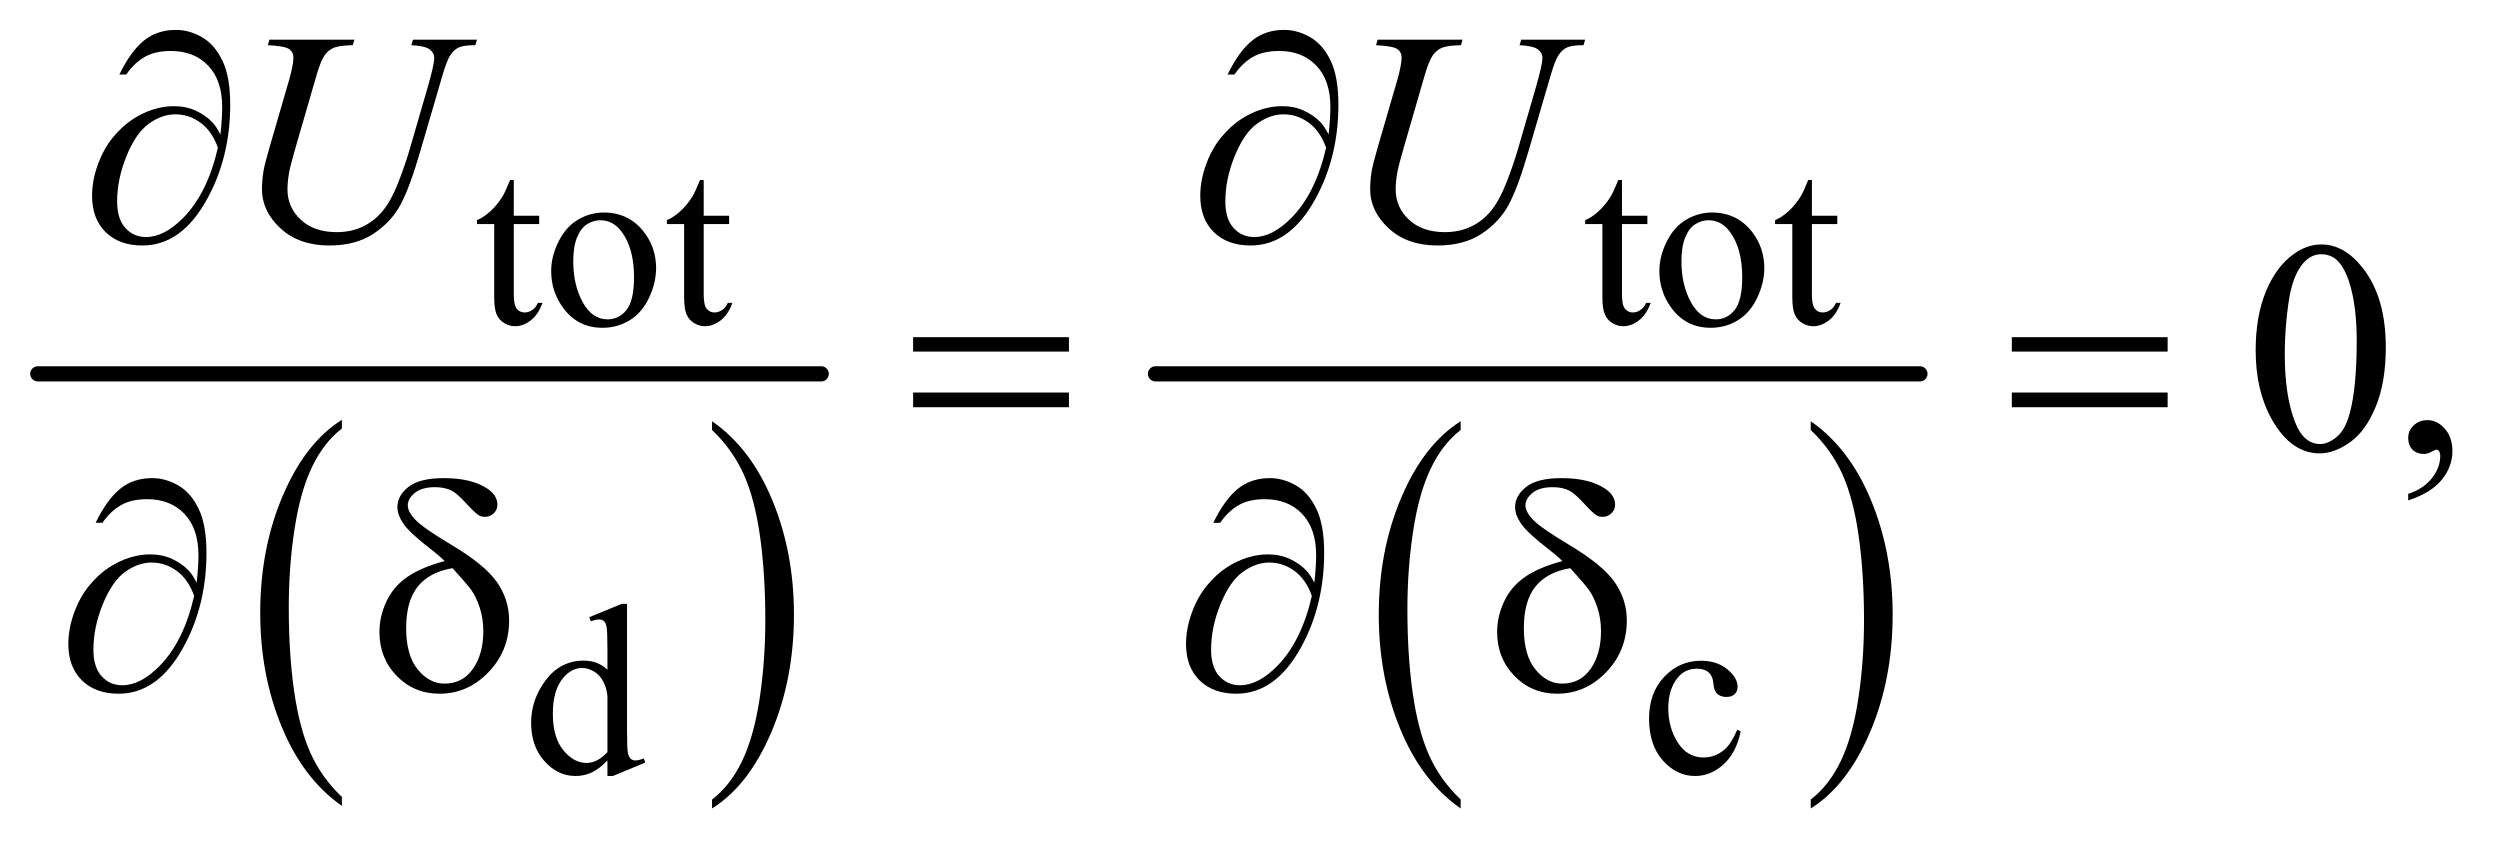 <?xml version="1.0" encoding="UTF-8"?>
<!DOCTYPE svg PUBLIC '-//W3C//DTD SVG 1.0//EN'
          'http://www.w3.org/TR/2001/REC-SVG-20010904/DTD/svg10.dtd'>
<svg stroke-dasharray="none" shape-rendering="auto" xmlns="http://www.w3.org/2000/svg" font-family="'Dialog'" text-rendering="auto" width="129" fill-opacity="1" color-interpolation="auto" color-rendering="auto" preserveAspectRatio="xMidYMid meet" font-size="12px" viewBox="0 0 129 44" fill="black" xmlns:xlink="http://www.w3.org/1999/xlink" stroke="black" image-rendering="auto" stroke-miterlimit="10" stroke-linecap="square" stroke-linejoin="miter" font-style="normal" stroke-width="1" height="44" stroke-dashoffset="0" font-weight="normal" stroke-opacity="1"
><!--Generated by the Batik Graphics2D SVG Generator--><defs id="genericDefs"
  /><g
  ><defs id="defs1"
    ><clipPath clipPathUnits="userSpaceOnUse" id="clipPath1"
      ><path d="M0.753 2.187 L82.591 2.187 L82.591 29.849 L0.753 29.849 L0.753 2.187 Z"
      /></clipPath
      ><clipPath clipPathUnits="userSpaceOnUse" id="clipPath2"
      ><path d="M24.051 69.864 L24.051 953.636 L2638.699 953.636 L2638.699 69.864 Z"
      /></clipPath
    ></defs
    ><g transform="scale(1.576,1.576) translate(-0.753,-2.187) matrix(0.031,0,0,0.031,0,0)"
    ><path d="M385.375 912.281 L385.375 921.688 Q344.594 893.25 321.859 838.234 Q299.125 783.219 299.125 717.812 Q299.125 649.781 323.031 593.891 Q346.938 538 385.375 513.938 L385.375 523.125 Q366.156 538 353.812 563.812 Q341.469 589.625 335.375 629.328 Q329.281 669.031 329.281 712.125 Q329.281 760.906 334.906 800.281 Q340.531 839.656 352.094 865.578 Q363.656 891.5 385.375 912.281 Z" stroke="none" clip-path="url(#clipPath2)"
    /></g
    ><g transform="matrix(0.049,0,0,0.049,-1.186,-3.446)"
    ><path d="M774.031 523.125 L774.031 513.938 Q814.812 542.156 837.547 597.172 Q860.281 652.188 860.281 717.594 Q860.281 785.625 836.375 841.625 Q812.469 897.625 774.031 921.688 L774.031 912.281 Q793.406 897.406 805.75 871.594 Q818.094 845.781 824.109 806.188 Q830.125 766.594 830.125 723.281 Q830.125 674.719 824.578 635.234 Q819.031 595.75 807.391 569.828 Q795.75 543.906 774.031 523.125 Z" stroke="none" clip-path="url(#clipPath2)"
    /></g
    ><g stroke-width="16" transform="matrix(0.049,0,0,0.049,-1.186,-3.446)" stroke-linejoin="round" stroke-linecap="round"
    ><line y2="464" fill="none" x1="64" clip-path="url(#clipPath2)" x2="889" y1="464"
    /></g
    ><g transform="matrix(0.049,0,0,0.049,-1.186,-3.446)"
    ><path d="M1562.375 912.281 L1562.375 921.688 Q1521.594 893.25 1498.859 838.234 Q1476.125 783.219 1476.125 717.812 Q1476.125 649.781 1500.031 593.891 Q1523.938 538 1562.375 513.938 L1562.375 523.125 Q1543.156 538 1530.812 563.812 Q1518.469 589.625 1512.375 629.328 Q1506.281 669.031 1506.281 712.125 Q1506.281 760.906 1511.906 800.281 Q1517.531 839.656 1529.094 865.578 Q1540.656 891.5 1562.375 912.281 Z" stroke="none" clip-path="url(#clipPath2)"
    /></g
    ><g transform="matrix(0.049,0,0,0.049,-1.186,-3.446)"
    ><path d="M1931.031 523.125 L1931.031 513.938 Q1971.812 542.156 1994.547 597.172 Q2017.281 652.188 2017.281 717.594 Q2017.281 785.625 1993.375 841.625 Q1969.469 897.625 1931.031 921.688 L1931.031 912.281 Q1950.406 897.406 1962.75 871.594 Q1975.094 845.781 1981.109 806.188 Q1987.125 766.594 1987.125 723.281 Q1987.125 674.719 1981.578 635.234 Q1976.031 595.75 1964.391 569.828 Q1952.75 543.906 1931.031 523.125 Z" stroke="none" clip-path="url(#clipPath2)"
    /></g
    ><g stroke-width="16" transform="matrix(0.049,0,0,0.049,-1.186,-3.446)" stroke-linejoin="round" stroke-linecap="round"
    ><line y2="464" fill="none" x1="1241" clip-path="url(#clipPath2)" x2="2046" y1="464"
    /></g
    ><g transform="matrix(0.049,0,0,0.049,-1.186,-3.446)"
    ><path d="M565.25 259.875 L565.25 297.5 L592 297.5 L592 306.25 L565.25 306.25 L565.25 380.5 Q565.25 391.625 568.438 395.5 Q571.625 399.375 576.625 399.375 Q580.75 399.375 584.625 396.812 Q588.5 394.25 590.625 389.25 L595.5 389.25 Q591.125 401.5 583.125 407.688 Q575.125 413.875 566.625 413.875 Q560.875 413.875 555.375 410.688 Q549.875 407.5 547.25 401.562 Q544.625 395.625 544.625 383.25 L544.625 306.25 L526.5 306.25 L526.5 302.125 Q533.375 299.375 540.562 292.812 Q547.75 286.25 553.375 277.25 Q556.25 272.5 561.375 259.875 L565.25 259.875 ZM660 294.125 Q686 294.125 701.75 313.875 Q715.125 330.75 715.125 352.625 Q715.125 368 707.75 383.75 Q700.375 399.5 687.438 407.5 Q674.5 415.5 658.625 415.5 Q632.75 415.5 617.5 394.875 Q604.625 377.5 604.625 355.875 Q604.625 340.125 612.438 324.562 Q620.25 309 633 301.562 Q645.75 294.125 660 294.125 ZM656.125 302.25 Q649.5 302.25 642.812 306.188 Q636.125 310.125 632 320 Q627.875 329.875 627.875 345.375 Q627.875 370.375 637.812 388.5 Q647.75 406.625 664 406.625 Q676.125 406.625 684 396.625 Q691.875 386.625 691.875 362.25 Q691.875 331.75 678.75 314.25 Q669.875 302.25 656.125 302.25 ZM765.25 259.875 L765.25 297.5 L792 297.5 L792 306.25 L765.25 306.25 L765.25 380.5 Q765.25 391.625 768.438 395.5 Q771.625 399.375 776.625 399.375 Q780.75 399.375 784.625 396.812 Q788.5 394.25 790.625 389.25 L795.5 389.25 Q791.125 401.5 783.125 407.688 Q775.125 413.875 766.625 413.875 Q760.875 413.875 755.375 410.688 Q749.875 407.5 747.25 401.562 Q744.625 395.625 744.625 383.25 L744.625 306.25 L726.5 306.25 L726.5 302.125 Q733.375 299.375 740.562 292.812 Q747.75 286.25 753.375 277.25 Q756.25 272.5 761.375 259.875 L765.25 259.875 ZM1732.25 259.875 L1732.25 297.5 L1759 297.5 L1759 306.25 L1732.25 306.25 L1732.25 380.5 Q1732.25 391.625 1735.438 395.5 Q1738.625 399.375 1743.625 399.375 Q1747.75 399.375 1751.625 396.812 Q1755.5 394.25 1757.625 389.25 L1762.5 389.25 Q1758.125 401.5 1750.125 407.688 Q1742.125 413.875 1733.625 413.875 Q1727.875 413.875 1722.375 410.688 Q1716.875 407.5 1714.25 401.562 Q1711.625 395.625 1711.625 383.25 L1711.625 306.25 L1693.5 306.25 L1693.5 302.125 Q1700.375 299.375 1707.562 292.812 Q1714.75 286.25 1720.375 277.25 Q1723.25 272.5 1728.375 259.875 L1732.25 259.875 ZM1827 294.125 Q1853 294.125 1868.75 313.875 Q1882.125 330.75 1882.125 352.625 Q1882.125 368 1874.75 383.75 Q1867.375 399.5 1854.438 407.5 Q1841.5 415.5 1825.625 415.5 Q1799.75 415.5 1784.5 394.875 Q1771.625 377.5 1771.625 355.875 Q1771.625 340.125 1779.438 324.562 Q1787.25 309 1800 301.562 Q1812.75 294.125 1827 294.125 ZM1823.125 302.25 Q1816.5 302.25 1809.812 306.188 Q1803.125 310.125 1799 320 Q1794.875 329.875 1794.875 345.375 Q1794.875 370.375 1804.812 388.5 Q1814.75 406.625 1831 406.625 Q1843.125 406.625 1851 396.625 Q1858.875 386.625 1858.875 362.25 Q1858.875 331.75 1845.75 314.25 Q1836.875 302.25 1823.125 302.25 ZM1932.25 259.875 L1932.25 297.5 L1959 297.5 L1959 306.25 L1932.25 306.25 L1932.25 380.5 Q1932.25 391.625 1935.438 395.5 Q1938.625 399.375 1943.625 399.375 Q1947.75 399.375 1951.625 396.812 Q1955.5 394.25 1957.625 389.25 L1962.5 389.25 Q1958.125 401.5 1950.125 407.688 Q1942.125 413.875 1933.625 413.875 Q1927.875 413.875 1922.375 410.688 Q1916.875 407.5 1914.25 401.562 Q1911.625 395.625 1911.625 383.25 L1911.625 306.25 L1893.5 306.25 L1893.5 302.125 Q1900.375 299.375 1907.562 292.812 Q1914.75 286.25 1920.375 277.25 Q1923.25 272.5 1928.375 259.875 L1932.25 259.875 Z" stroke="none" clip-path="url(#clipPath2)"
    /></g
    ><g transform="matrix(0.049,0,0,0.049,-1.186,-3.446)"
    ><path d="M663.875 871.125 Q655.5 879.875 647.5 883.688 Q639.5 887.5 630.25 887.5 Q611.5 887.5 597.5 871.812 Q583.5 856.125 583.5 831.5 Q583.5 806.875 599 786.438 Q614.5 766 638.875 766 Q654 766 663.875 775.625 L663.875 754.5 Q663.875 734.875 662.938 730.375 Q662 725.875 660 724.25 Q658 722.625 655 722.625 Q651.75 722.625 646.375 724.625 L644.75 720.25 L678.875 706.25 L684.5 706.25 L684.5 838.625 Q684.5 858.75 685.438 863.188 Q686.375 867.625 688.438 869.375 Q690.5 871.125 693.25 871.125 Q696.625 871.125 702.25 869 L703.625 873.375 L669.625 887.5 L663.875 887.5 L663.875 871.125 ZM663.875 862.375 L663.875 803.375 Q663.125 794.875 659.375 787.875 Q655.625 780.875 649.438 777.312 Q643.25 773.75 637.375 773.75 Q626.375 773.75 617.75 783.625 Q606.375 796.625 606.375 821.625 Q606.375 846.875 617.375 860.312 Q628.375 873.75 641.875 873.75 Q653.25 873.75 663.875 862.375 ZM1857.25 840.5 Q1852.625 863.125 1839.125 875.312 Q1825.625 887.5 1809.25 887.5 Q1789.75 887.5 1775.25 871.125 Q1760.75 854.75 1760.75 826.875 Q1760.75 799.875 1776.812 783 Q1792.875 766.125 1815.375 766.125 Q1832.25 766.125 1843.125 775.062 Q1854 784 1854 793.625 Q1854 798.375 1850.938 801.312 Q1847.875 804.25 1842.375 804.25 Q1835 804.25 1831.25 799.5 Q1829.125 796.875 1828.438 789.5 Q1827.75 782.125 1823.375 778.25 Q1819 774.5 1811.25 774.5 Q1798.75 774.5 1791.125 783.75 Q1781 796 1781 816.125 Q1781 836.625 1791.062 852.312 Q1801.125 868 1818.25 868 Q1830.5 868 1840.25 859.625 Q1847.125 853.875 1853.625 838.75 L1857.25 840.5 Z" stroke="none" clip-path="url(#clipPath2)"
    /></g
    ><g transform="matrix(0.049,0,0,0.049,-1.186,-3.446)"
    ><path d="M2399.562 439.312 Q2399.562 403.062 2410.5 376.891 Q2421.438 350.719 2439.562 337.906 Q2453.625 327.75 2468.625 327.75 Q2493 327.75 2512.375 352.594 Q2536.594 383.375 2536.594 436.031 Q2536.594 472.906 2525.969 498.688 Q2515.344 524.469 2498.859 536.109 Q2482.375 547.75 2467.062 547.75 Q2436.75 547.75 2416.594 511.969 Q2399.562 481.812 2399.562 439.312 ZM2430.188 443.219 Q2430.188 486.969 2440.969 514.625 Q2449.875 537.906 2467.531 537.906 Q2475.969 537.906 2485.031 530.328 Q2494.094 522.75 2498.781 504.938 Q2505.969 478.062 2505.969 429.156 Q2505.969 392.906 2498.469 368.688 Q2492.844 350.719 2483.938 343.219 Q2477.531 338.062 2468.469 338.062 Q2457.844 338.062 2449.562 347.594 Q2438.312 360.562 2434.25 388.375 Q2430.188 416.188 2430.188 443.219 ZM2560.188 597.281 L2560.188 590.406 Q2576.281 585.094 2585.109 573.922 Q2593.938 562.75 2593.938 550.25 Q2593.938 547.281 2592.531 545.25 Q2591.438 543.844 2590.344 543.844 Q2588.625 543.844 2582.844 546.969 Q2580.031 548.375 2576.906 548.375 Q2569.25 548.375 2564.719 543.844 Q2560.188 539.312 2560.188 531.344 Q2560.188 523.688 2566.047 518.219 Q2571.906 512.75 2580.344 512.75 Q2590.656 512.75 2598.703 521.734 Q2606.75 530.719 2606.75 545.562 Q2606.75 561.656 2595.578 575.484 Q2584.406 589.312 2560.188 597.281 Z" stroke="none" clip-path="url(#clipPath2)"
    /></g
    ><g transform="matrix(0.049,0,0,0.049,-1.186,-3.446)"
    ><path d="M307.875 112.125 L397.406 112.125 L395.688 117.906 Q381.938 118.219 376.078 120.484 Q370.219 122.75 366.078 128.531 Q361.938 134.312 357.406 149.938 L335.688 224.938 Q329.906 244.938 328.812 251.188 Q326.938 261.188 326.938 269.781 Q326.938 288.688 341 301.734 Q355.062 314.781 378.656 314.781 Q394.125 314.781 406.312 308.922 Q418.5 303.062 427.172 292.516 Q435.844 281.969 443.031 263.922 Q450.219 245.875 455.688 227.438 L474.438 162.75 Q481.469 138.531 481.469 131.188 Q481.469 126.031 476.703 122.359 Q471.938 118.688 457.406 117.906 L459.125 112.125 L526.469 112.125 L524.75 117.906 Q512.875 117.906 507.641 120.172 Q502.406 122.438 498.5 128.297 Q494.594 134.156 489.75 151.031 L466.781 229.625 Q455.688 267.906 445.844 286.109 Q436 304.312 417.328 316.578 Q398.656 328.844 371 328.844 Q339.125 328.844 319.594 310.797 Q300.062 292.75 300.062 269.469 Q300.062 260.25 301.781 249.781 Q303.031 242.906 307.875 226.031 L328.812 154 Q333.188 138.375 333.188 131.031 Q333.188 125.25 328.734 122.047 Q324.281 118.844 306.312 117.906 L307.875 112.125 ZM1474.875 112.125 L1564.406 112.125 L1562.688 117.906 Q1548.938 118.219 1543.078 120.484 Q1537.219 122.75 1533.078 128.531 Q1528.938 134.312 1524.406 149.938 L1502.688 224.938 Q1496.906 244.938 1495.812 251.188 Q1493.938 261.188 1493.938 269.781 Q1493.938 288.688 1508 301.734 Q1522.062 314.781 1545.656 314.781 Q1561.125 314.781 1573.312 308.922 Q1585.5 303.062 1594.172 292.516 Q1602.844 281.969 1610.031 263.922 Q1617.219 245.875 1622.688 227.438 L1641.438 162.75 Q1648.469 138.531 1648.469 131.188 Q1648.469 126.031 1643.703 122.359 Q1638.938 118.688 1624.406 117.906 L1626.125 112.125 L1693.469 112.125 L1691.75 117.906 Q1679.875 117.906 1674.641 120.172 Q1669.406 122.438 1665.5 128.297 Q1661.594 134.156 1656.75 151.031 L1633.781 229.625 Q1622.688 267.906 1612.844 286.109 Q1603 304.312 1584.328 316.578 Q1565.656 328.844 1538 328.844 Q1506.125 328.844 1486.594 310.797 Q1467.062 292.75 1467.062 269.469 Q1467.062 260.25 1468.781 249.781 Q1470.031 242.906 1474.875 226.031 L1495.812 154 Q1500.188 138.375 1500.188 131.031 Q1500.188 125.25 1495.734 122.047 Q1491.281 118.844 1473.312 117.906 L1474.875 112.125 Z" stroke="none" clip-path="url(#clipPath2)"
    /></g
    ><g transform="matrix(0.049,0,0,0.049,-1.186,-3.446)"
    ><path d="M256.312 211.969 Q258.188 194.312 258.188 183.062 Q258.188 154.938 243.422 139.469 Q228.656 124 204.125 124 Q187.562 124 176.625 130.25 Q165.688 136.5 157.094 148.844 L149.906 148.844 Q161.938 124.156 175.844 112.984 Q189.75 101.812 209.438 101.812 Q223.5 101.812 236.859 109.469 Q250.219 117.125 258.422 134.156 Q266.625 151.188 266.625 180.406 Q266.625 235.562 242.562 279.469 Q215.688 328.844 174.125 328.844 Q149.75 328.844 135.453 314.781 Q121.156 300.719 121.156 276.5 Q121.156 260.406 127.25 243.609 Q133.344 226.812 143.266 214.859 Q153.188 202.906 163.891 195.953 Q174.594 189 185.609 185.562 Q196.625 182.125 207.25 182.125 Q220.219 182.125 230.531 186.969 Q240.844 191.812 247.719 199 Q251.938 203.375 256.312 211.969 ZM253.656 225.875 Q247.562 208.531 235.453 199.625 Q223.344 190.719 208.812 190.719 Q194.75 190.719 181.078 200.484 Q167.406 210.25 157.484 234.547 Q147.562 258.844 147.562 282.594 Q147.562 300.719 156.156 310.328 Q164.75 319.938 178.031 319.938 Q197.25 319.938 217.25 299.625 Q242.719 273.688 253.656 225.875 ZM1423.312 211.969 Q1425.188 194.312 1425.188 183.062 Q1425.188 154.938 1410.422 139.469 Q1395.656 124 1371.125 124 Q1354.562 124 1343.625 130.25 Q1332.688 136.5 1324.094 148.844 L1316.906 148.844 Q1328.938 124.156 1342.844 112.984 Q1356.75 101.812 1376.438 101.812 Q1390.5 101.812 1403.859 109.469 Q1417.219 117.125 1425.422 134.156 Q1433.625 151.188 1433.625 180.406 Q1433.625 235.562 1409.562 279.469 Q1382.688 328.844 1341.125 328.844 Q1316.75 328.844 1302.453 314.781 Q1288.156 300.719 1288.156 276.5 Q1288.156 260.406 1294.25 243.609 Q1300.344 226.812 1310.266 214.859 Q1320.188 202.906 1330.891 195.953 Q1341.594 189 1352.609 185.562 Q1363.625 182.125 1374.25 182.125 Q1387.219 182.125 1397.531 186.969 Q1407.844 191.812 1414.719 199 Q1418.938 203.375 1423.312 211.969 ZM1420.656 225.875 Q1414.562 208.531 1402.453 199.625 Q1390.344 190.719 1375.812 190.719 Q1361.75 190.719 1348.078 200.484 Q1334.406 210.25 1324.484 234.547 Q1314.562 258.844 1314.562 282.594 Q1314.562 300.719 1323.156 310.328 Q1331.75 319.938 1345.031 319.938 Q1364.25 319.938 1384.25 299.625 Q1409.719 273.688 1420.656 225.875 Z" stroke="none" clip-path="url(#clipPath2)"
    /></g
    ><g transform="matrix(0.049,0,0,0.049,-1.186,-3.446)"
    ><path d="M985.781 425.406 L1149.844 425.406 L1149.844 440.562 L985.781 440.562 L985.781 425.406 ZM985.781 483.688 L1149.844 483.688 L1149.844 499.156 L985.781 499.156 L985.781 483.688 ZM2142.781 425.406 L2306.844 425.406 L2306.844 440.562 L2142.781 440.562 L2142.781 425.406 ZM2142.781 483.688 L2306.844 483.688 L2306.844 499.156 L2142.781 499.156 L2142.781 483.688 Z" stroke="none" clip-path="url(#clipPath2)"
    /></g
    ><g transform="matrix(0.049,0,0,0.049,-1.186,-3.446)"
    ><path d="M231.312 683.969 Q233.188 666.312 233.188 655.062 Q233.188 626.938 218.422 611.469 Q203.656 596 179.125 596 Q162.562 596 151.625 602.25 Q140.688 608.5 132.094 620.844 L124.906 620.844 Q136.938 596.156 150.844 584.984 Q164.75 573.812 184.438 573.812 Q198.5 573.812 211.859 581.469 Q225.219 589.125 233.422 606.156 Q241.625 623.188 241.625 652.406 Q241.625 707.562 217.562 751.469 Q190.688 800.844 149.125 800.844 Q124.75 800.844 110.453 786.781 Q96.156 772.719 96.156 748.5 Q96.156 732.406 102.25 715.609 Q108.344 698.812 118.266 686.859 Q128.188 674.906 138.891 667.953 Q149.594 661 160.609 657.562 Q171.625 654.125 182.25 654.125 Q195.219 654.125 205.531 658.969 Q215.844 663.812 222.719 671 Q226.938 675.375 231.312 683.969 ZM228.656 697.875 Q222.562 680.531 210.453 671.625 Q198.344 662.719 183.812 662.719 Q169.75 662.719 156.078 672.484 Q142.406 682.25 132.484 706.547 Q122.562 730.844 122.562 754.594 Q122.562 772.719 131.156 782.328 Q139.75 791.938 153.031 791.938 Q172.25 791.938 192.25 771.625 Q217.719 745.688 228.656 697.875 ZM492.531 661.156 Q486.281 655.062 479.094 649.594 Q456.125 631.938 449.406 622.328 Q442.688 612.719 442.688 604.438 Q442.688 592.25 454.406 583.031 Q466.125 573.812 491.594 573.812 Q521.125 573.812 537.688 585.062 Q548 592.094 548 601.781 Q548 607.094 544.172 610.844 Q540.344 614.594 534.562 614.594 Q531.125 614.594 528.469 613.031 Q524.562 610.688 514.953 600.219 Q505.344 589.75 499.719 586.938 Q492.375 583.344 482.375 583.344 Q468.469 583.344 461.047 589.359 Q453.625 595.375 453.625 602.562 Q453.625 609.438 461.906 617.953 Q470.188 626.469 498.625 643.5 Q534.719 664.906 547.531 683.344 Q560.344 701.781 560.344 723.656 Q560.344 755.688 538.547 778.266 Q516.75 800.844 487.062 800.844 Q460.188 800.844 441.984 782.094 Q423.781 763.344 423.781 735.844 Q423.781 719.438 431.125 703.734 Q438.469 688.031 453.156 677.875 Q467.844 667.719 492.531 661.156 ZM500.812 668.656 Q476.438 672.719 464.172 687.953 Q451.906 703.188 451.906 731.781 Q451.906 760.375 464.094 775.297 Q476.281 790.219 492.219 790.219 Q511.438 790.219 522.297 774.594 Q533.156 758.969 533.156 734.906 Q533.156 721.938 529.484 710.531 Q525.812 699.125 520.5 691.625 Q516.438 686 500.812 668.656 ZM1408.312 683.969 Q1410.188 666.312 1410.188 655.062 Q1410.188 626.938 1395.422 611.469 Q1380.656 596 1356.125 596 Q1339.562 596 1328.625 602.25 Q1317.688 608.5 1309.094 620.844 L1301.906 620.844 Q1313.938 596.156 1327.844 584.984 Q1341.75 573.812 1361.438 573.812 Q1375.5 573.812 1388.859 581.469 Q1402.219 589.125 1410.422 606.156 Q1418.625 623.188 1418.625 652.406 Q1418.625 707.562 1394.562 751.469 Q1367.688 800.844 1326.125 800.844 Q1301.75 800.844 1287.453 786.781 Q1273.156 772.719 1273.156 748.5 Q1273.156 732.406 1279.25 715.609 Q1285.344 698.812 1295.266 686.859 Q1305.188 674.906 1315.891 667.953 Q1326.594 661 1337.609 657.562 Q1348.625 654.125 1359.25 654.125 Q1372.219 654.125 1382.531 658.969 Q1392.844 663.812 1399.719 671 Q1403.938 675.375 1408.312 683.969 ZM1405.656 697.875 Q1399.562 680.531 1387.453 671.625 Q1375.344 662.719 1360.812 662.719 Q1346.75 662.719 1333.078 672.484 Q1319.406 682.25 1309.484 706.547 Q1299.562 730.844 1299.562 754.594 Q1299.562 772.719 1308.156 782.328 Q1316.75 791.938 1330.031 791.938 Q1349.25 791.938 1369.25 771.625 Q1394.719 745.688 1405.656 697.875 ZM1669.531 661.156 Q1663.281 655.062 1656.094 649.594 Q1633.125 631.938 1626.406 622.328 Q1619.688 612.719 1619.688 604.438 Q1619.688 592.25 1631.406 583.031 Q1643.125 573.812 1668.594 573.812 Q1698.125 573.812 1714.688 585.062 Q1725 592.094 1725 601.781 Q1725 607.094 1721.172 610.844 Q1717.344 614.594 1711.562 614.594 Q1708.125 614.594 1705.469 613.031 Q1701.562 610.688 1691.953 600.219 Q1682.344 589.75 1676.719 586.938 Q1669.375 583.344 1659.375 583.344 Q1645.469 583.344 1638.047 589.359 Q1630.625 595.375 1630.625 602.562 Q1630.625 609.438 1638.906 617.953 Q1647.188 626.469 1675.625 643.5 Q1711.719 664.906 1724.531 683.344 Q1737.344 701.781 1737.344 723.656 Q1737.344 755.688 1715.547 778.266 Q1693.75 800.844 1664.062 800.844 Q1637.188 800.844 1618.984 782.094 Q1600.781 763.344 1600.781 735.844 Q1600.781 719.438 1608.125 703.734 Q1615.469 688.031 1630.156 677.875 Q1644.844 667.719 1669.531 661.156 ZM1677.812 668.656 Q1653.438 672.719 1641.172 687.953 Q1628.906 703.188 1628.906 731.781 Q1628.906 760.375 1641.094 775.297 Q1653.281 790.219 1669.219 790.219 Q1688.438 790.219 1699.297 774.594 Q1710.156 758.969 1710.156 734.906 Q1710.156 721.938 1706.484 710.531 Q1702.812 699.125 1697.5 691.625 Q1693.438 686 1677.812 668.656 Z" stroke="none" clip-path="url(#clipPath2)"
    /></g
  ></g
></svg
>
